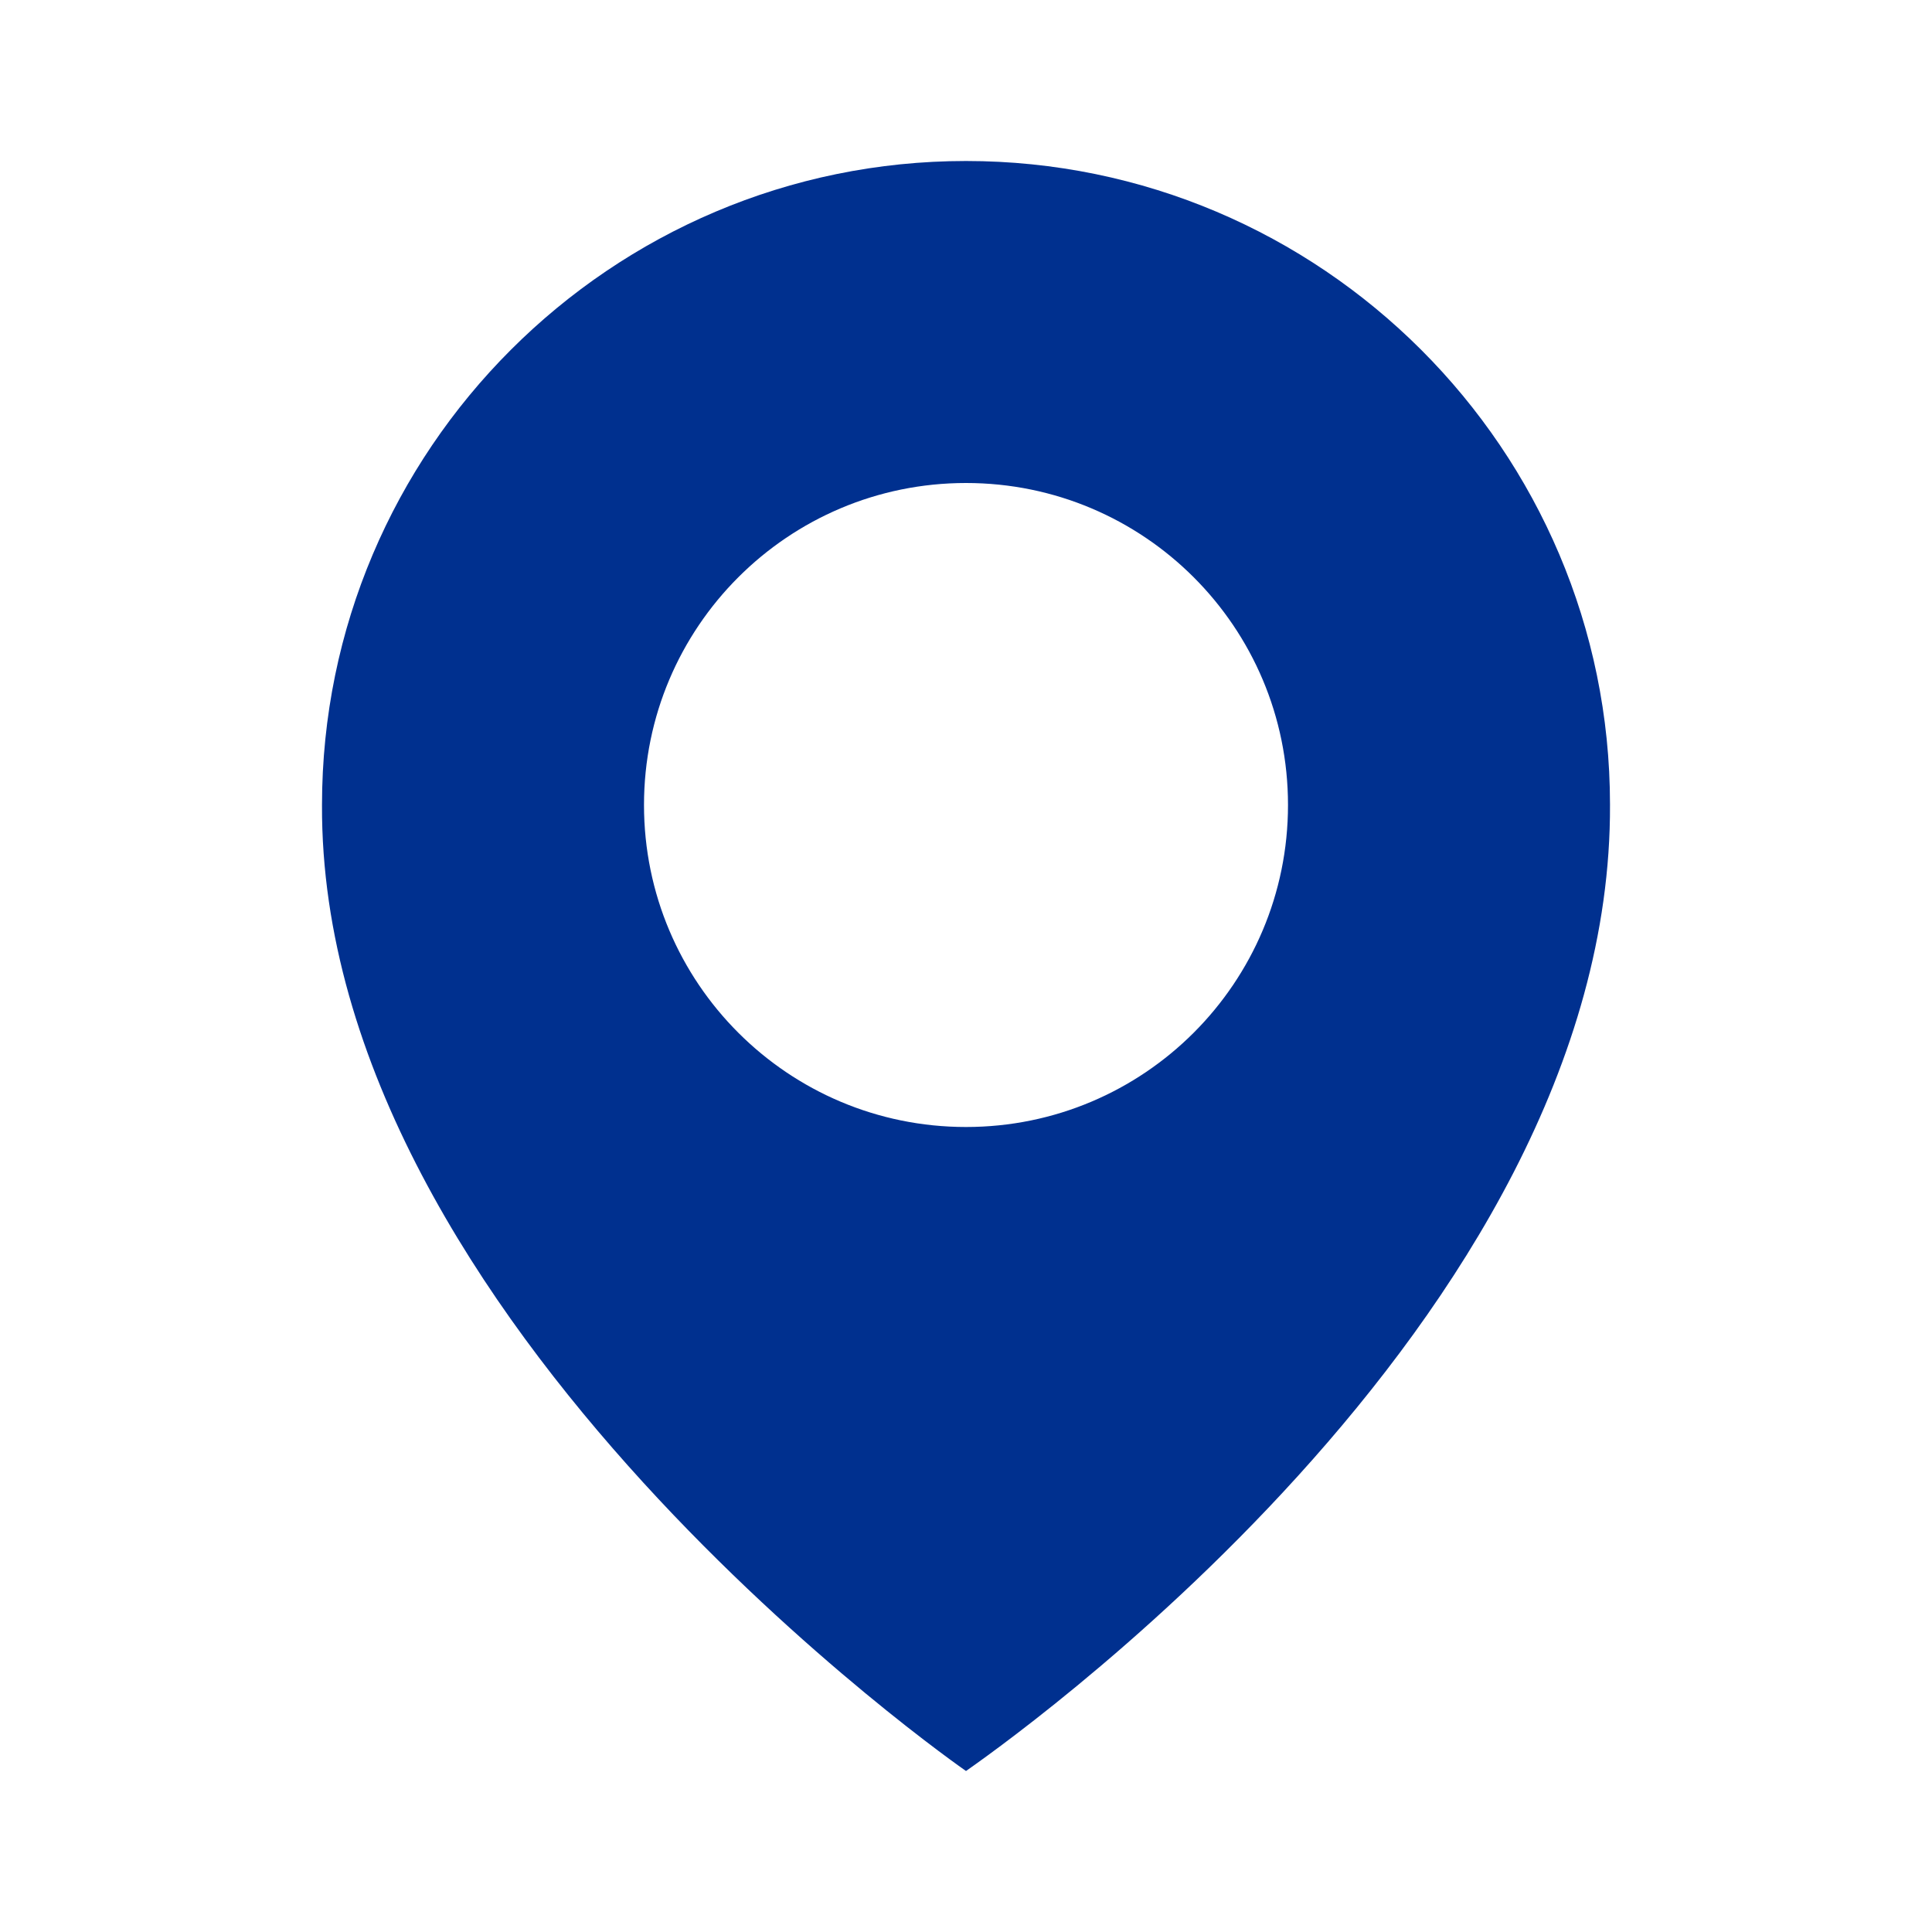 <svg width="24" height="24" viewBox="0 0 24 24" fill="none" xmlns="http://www.w3.org/2000/svg">
<path d="M12 2C16.411 2 20 5.589 20 9.995C20.029 16.44 12.304 21.784 12 22C12 22 3.971 16.44 4 10C4 5.589 7.589 2 12 2ZM12 14C14.21 14 16 12.21 16 10C16 7.79 14.21 6 12 6C9.79 6 8 7.79 8 10C8 12.21 9.79 14 12 14Z" fill="#00308F"/>
</svg>

